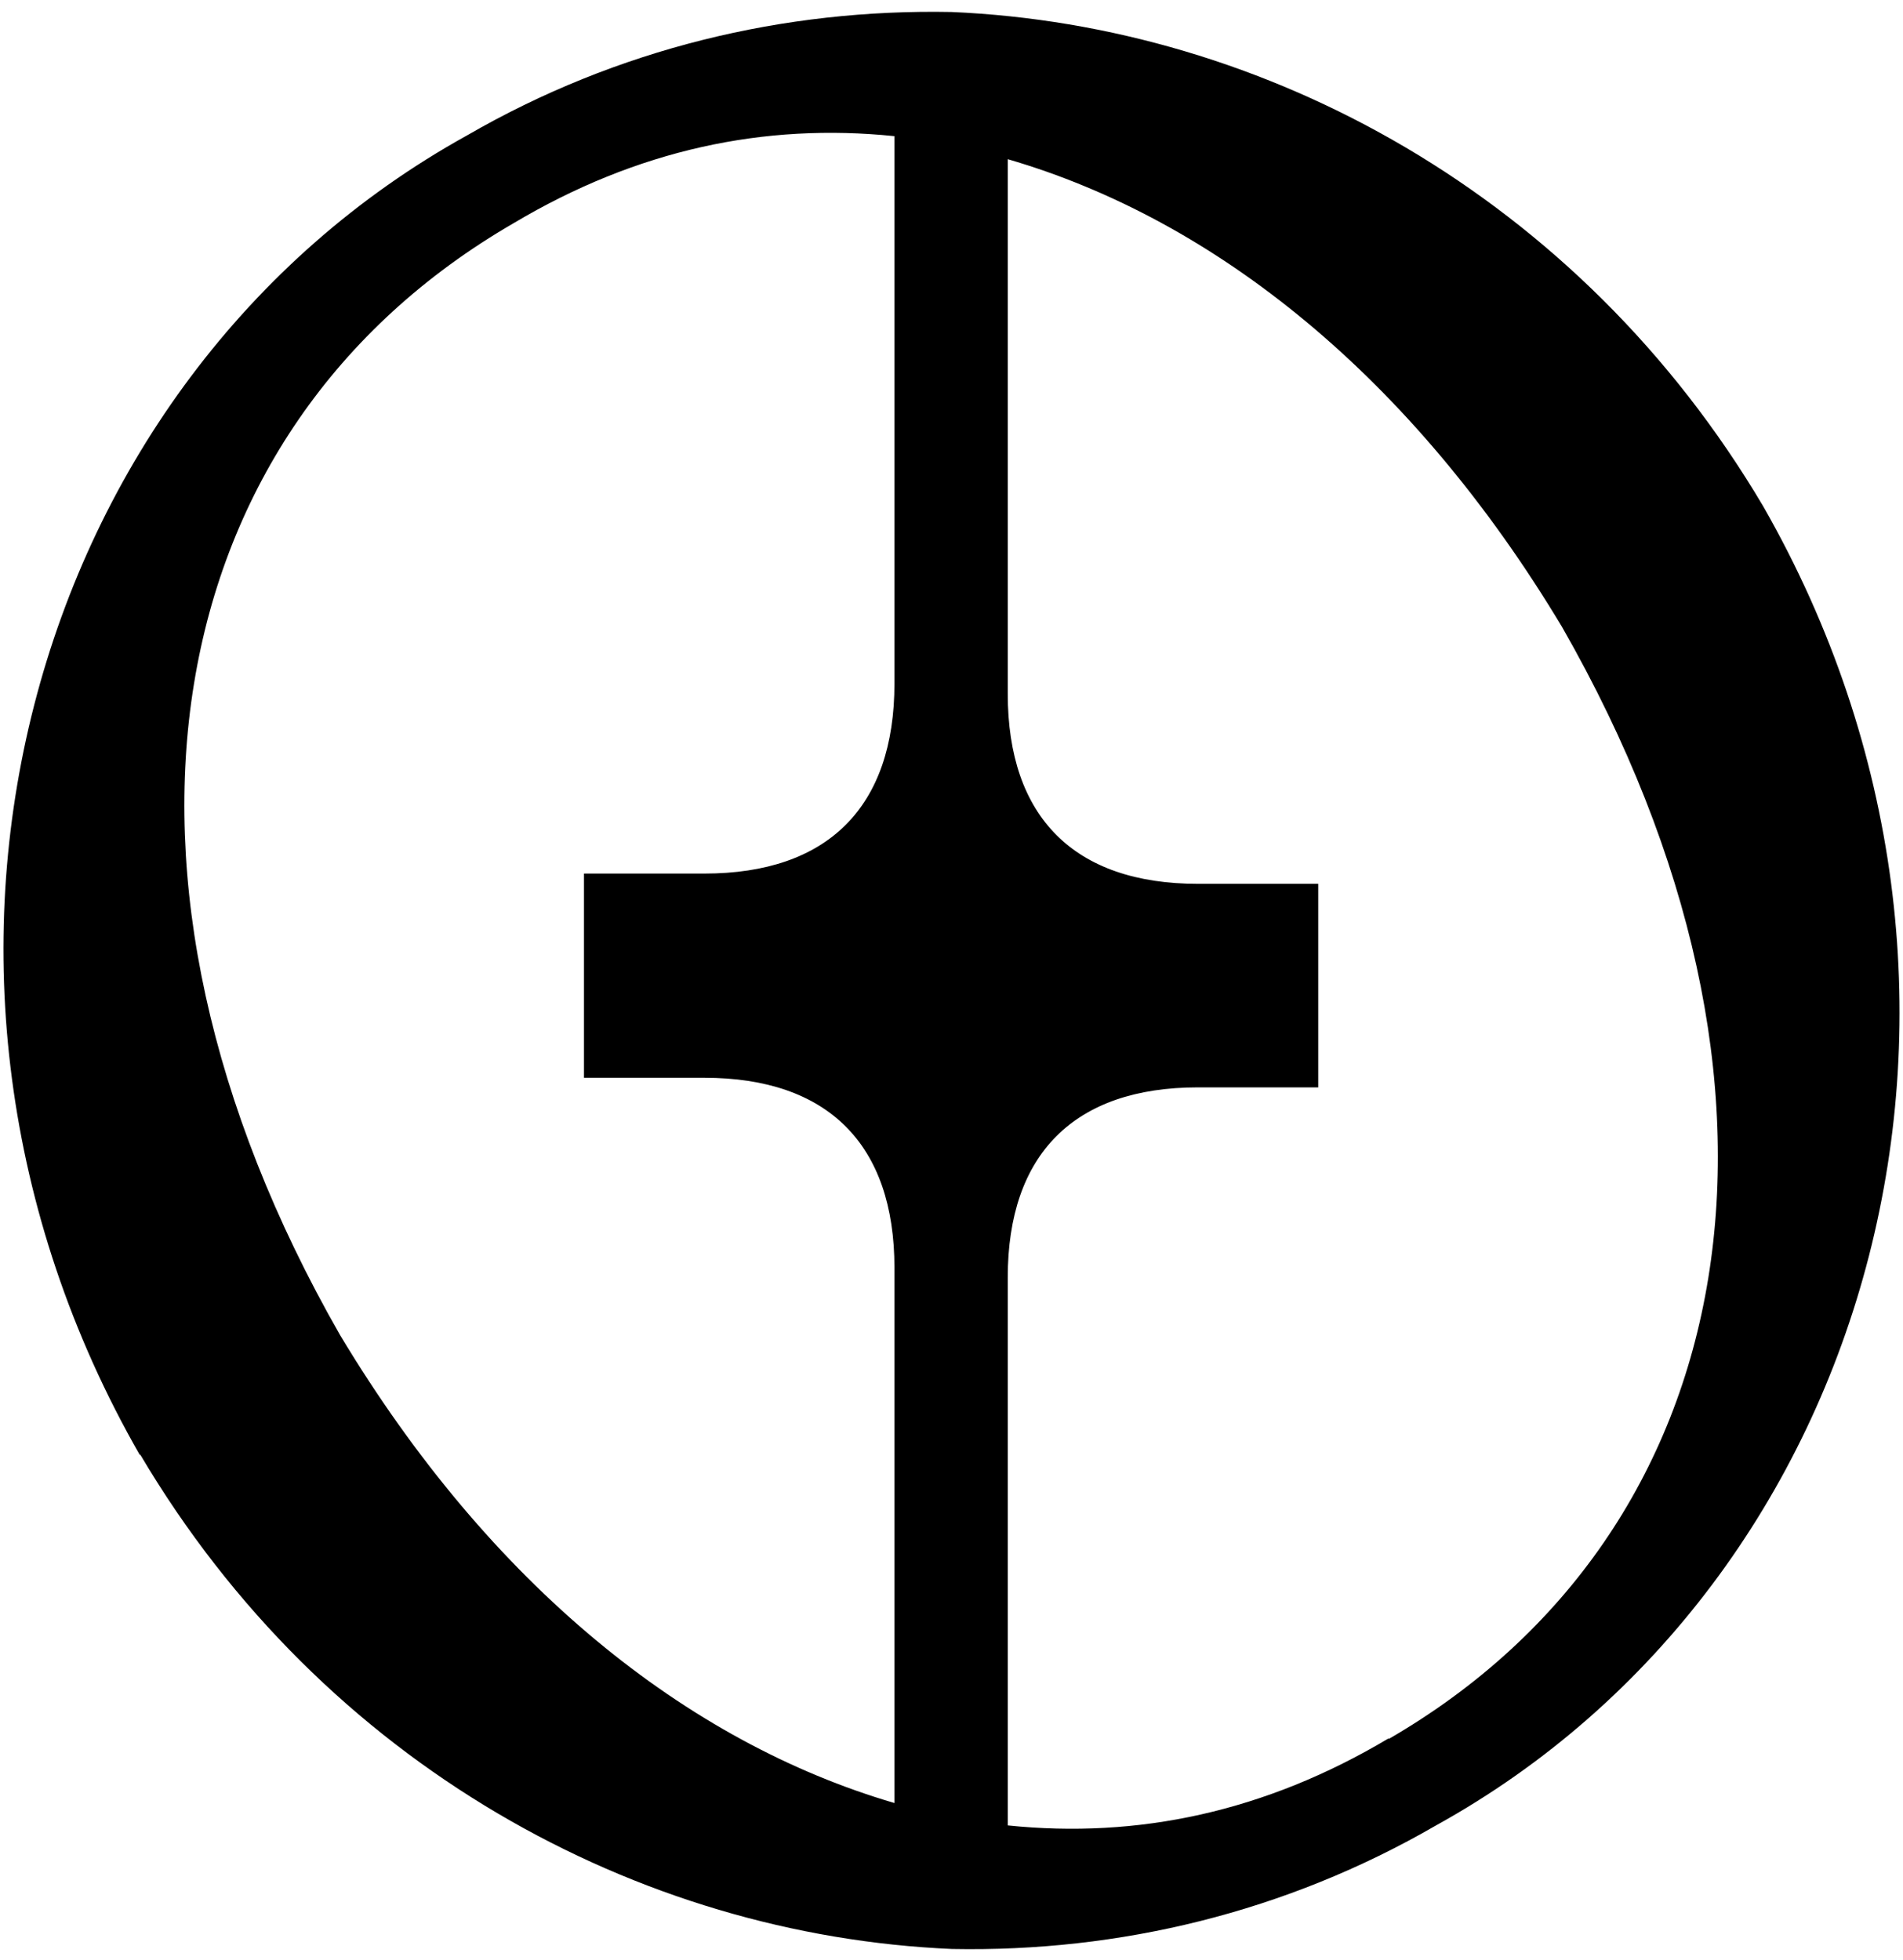 <svg width="100" height="103" viewBox="0 0 100 103" fill="none" xmlns="http://www.w3.org/2000/svg">
<path d="M7.342 76.451C-7.224 51.02 1.388 19.938 24.531 7.122C32.437 2.547 41.216 0.461 49.996 0.63C66.479 1.336 82.996 10.284 92.65 26.599C107.216 52.063 98.638 83.112 75.461 95.928C67.555 100.503 58.809 102.589 50.03 102.421C33.547 101.714 17.03 92.766 7.376 76.451H7.342ZM47.002 94.717V66.629C47.002 60.137 43.504 56.638 37.011 56.638H30.687V45.907H37.011C43.504 45.907 47.002 42.409 47.002 35.917V7.155C40.173 6.449 33.479 7.862 26.987 11.73C8.217 22.596 4.012 45.941 17.871 70.161C25.776 83.314 36.103 91.555 47.002 94.751V94.717ZM72.971 91.387C91.742 80.522 95.947 57.176 82.088 32.956C74.182 19.77 63.822 11.528 52.956 8.366V36.455C52.956 42.947 56.455 46.446 62.947 46.446H69.271V57.143H62.947C56.455 57.143 52.956 60.641 52.956 67.134V95.928C59.785 96.635 66.479 95.222 72.971 91.353V91.387Z" fill="black"/>
</svg>
